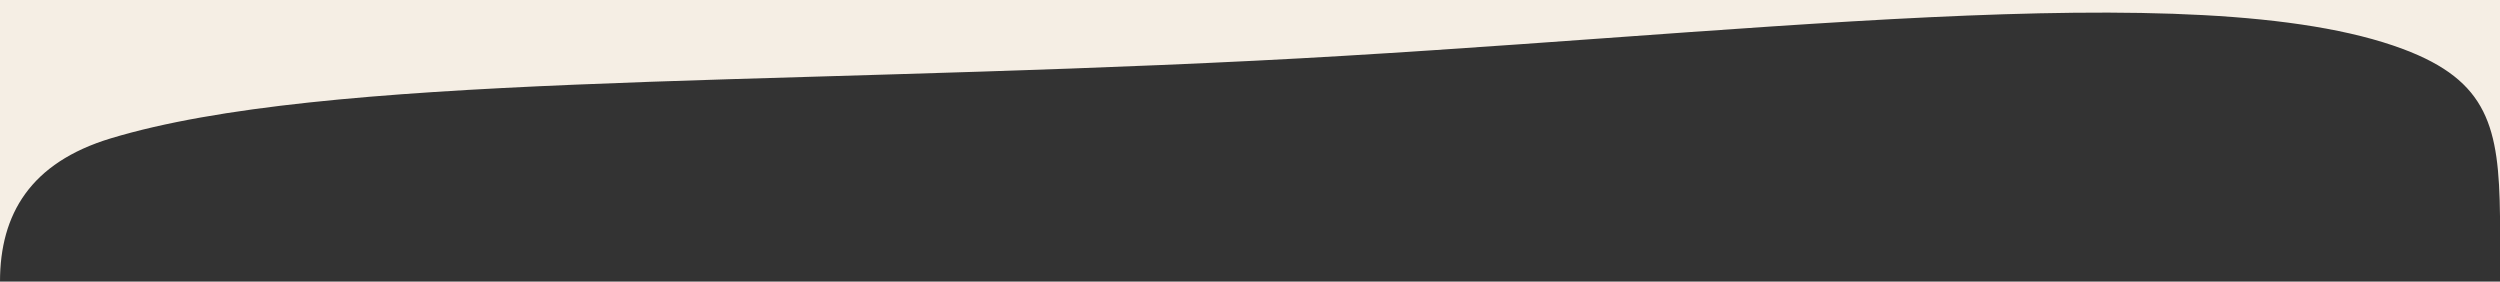 <?xml version="1.0" encoding="UTF-8"?> <svg xmlns="http://www.w3.org/2000/svg" width="506" height="57" preserveAspectRatio="none"><rect width="100%" height="100%" fill="#333333" stroke="none"/><path d="M506 0v43.806c-.21-18.044-2.354-27.428-19.665-33.894C444.758-5.618 349.948 7.518 254 12.289 152.353 17.345 65.702 14.93 22.432 28 6.185 32.908 0 43.327 0 57h506H0V0h506Z" fill="#F5EEE4" fill-rule="evenodd"></path></svg> 